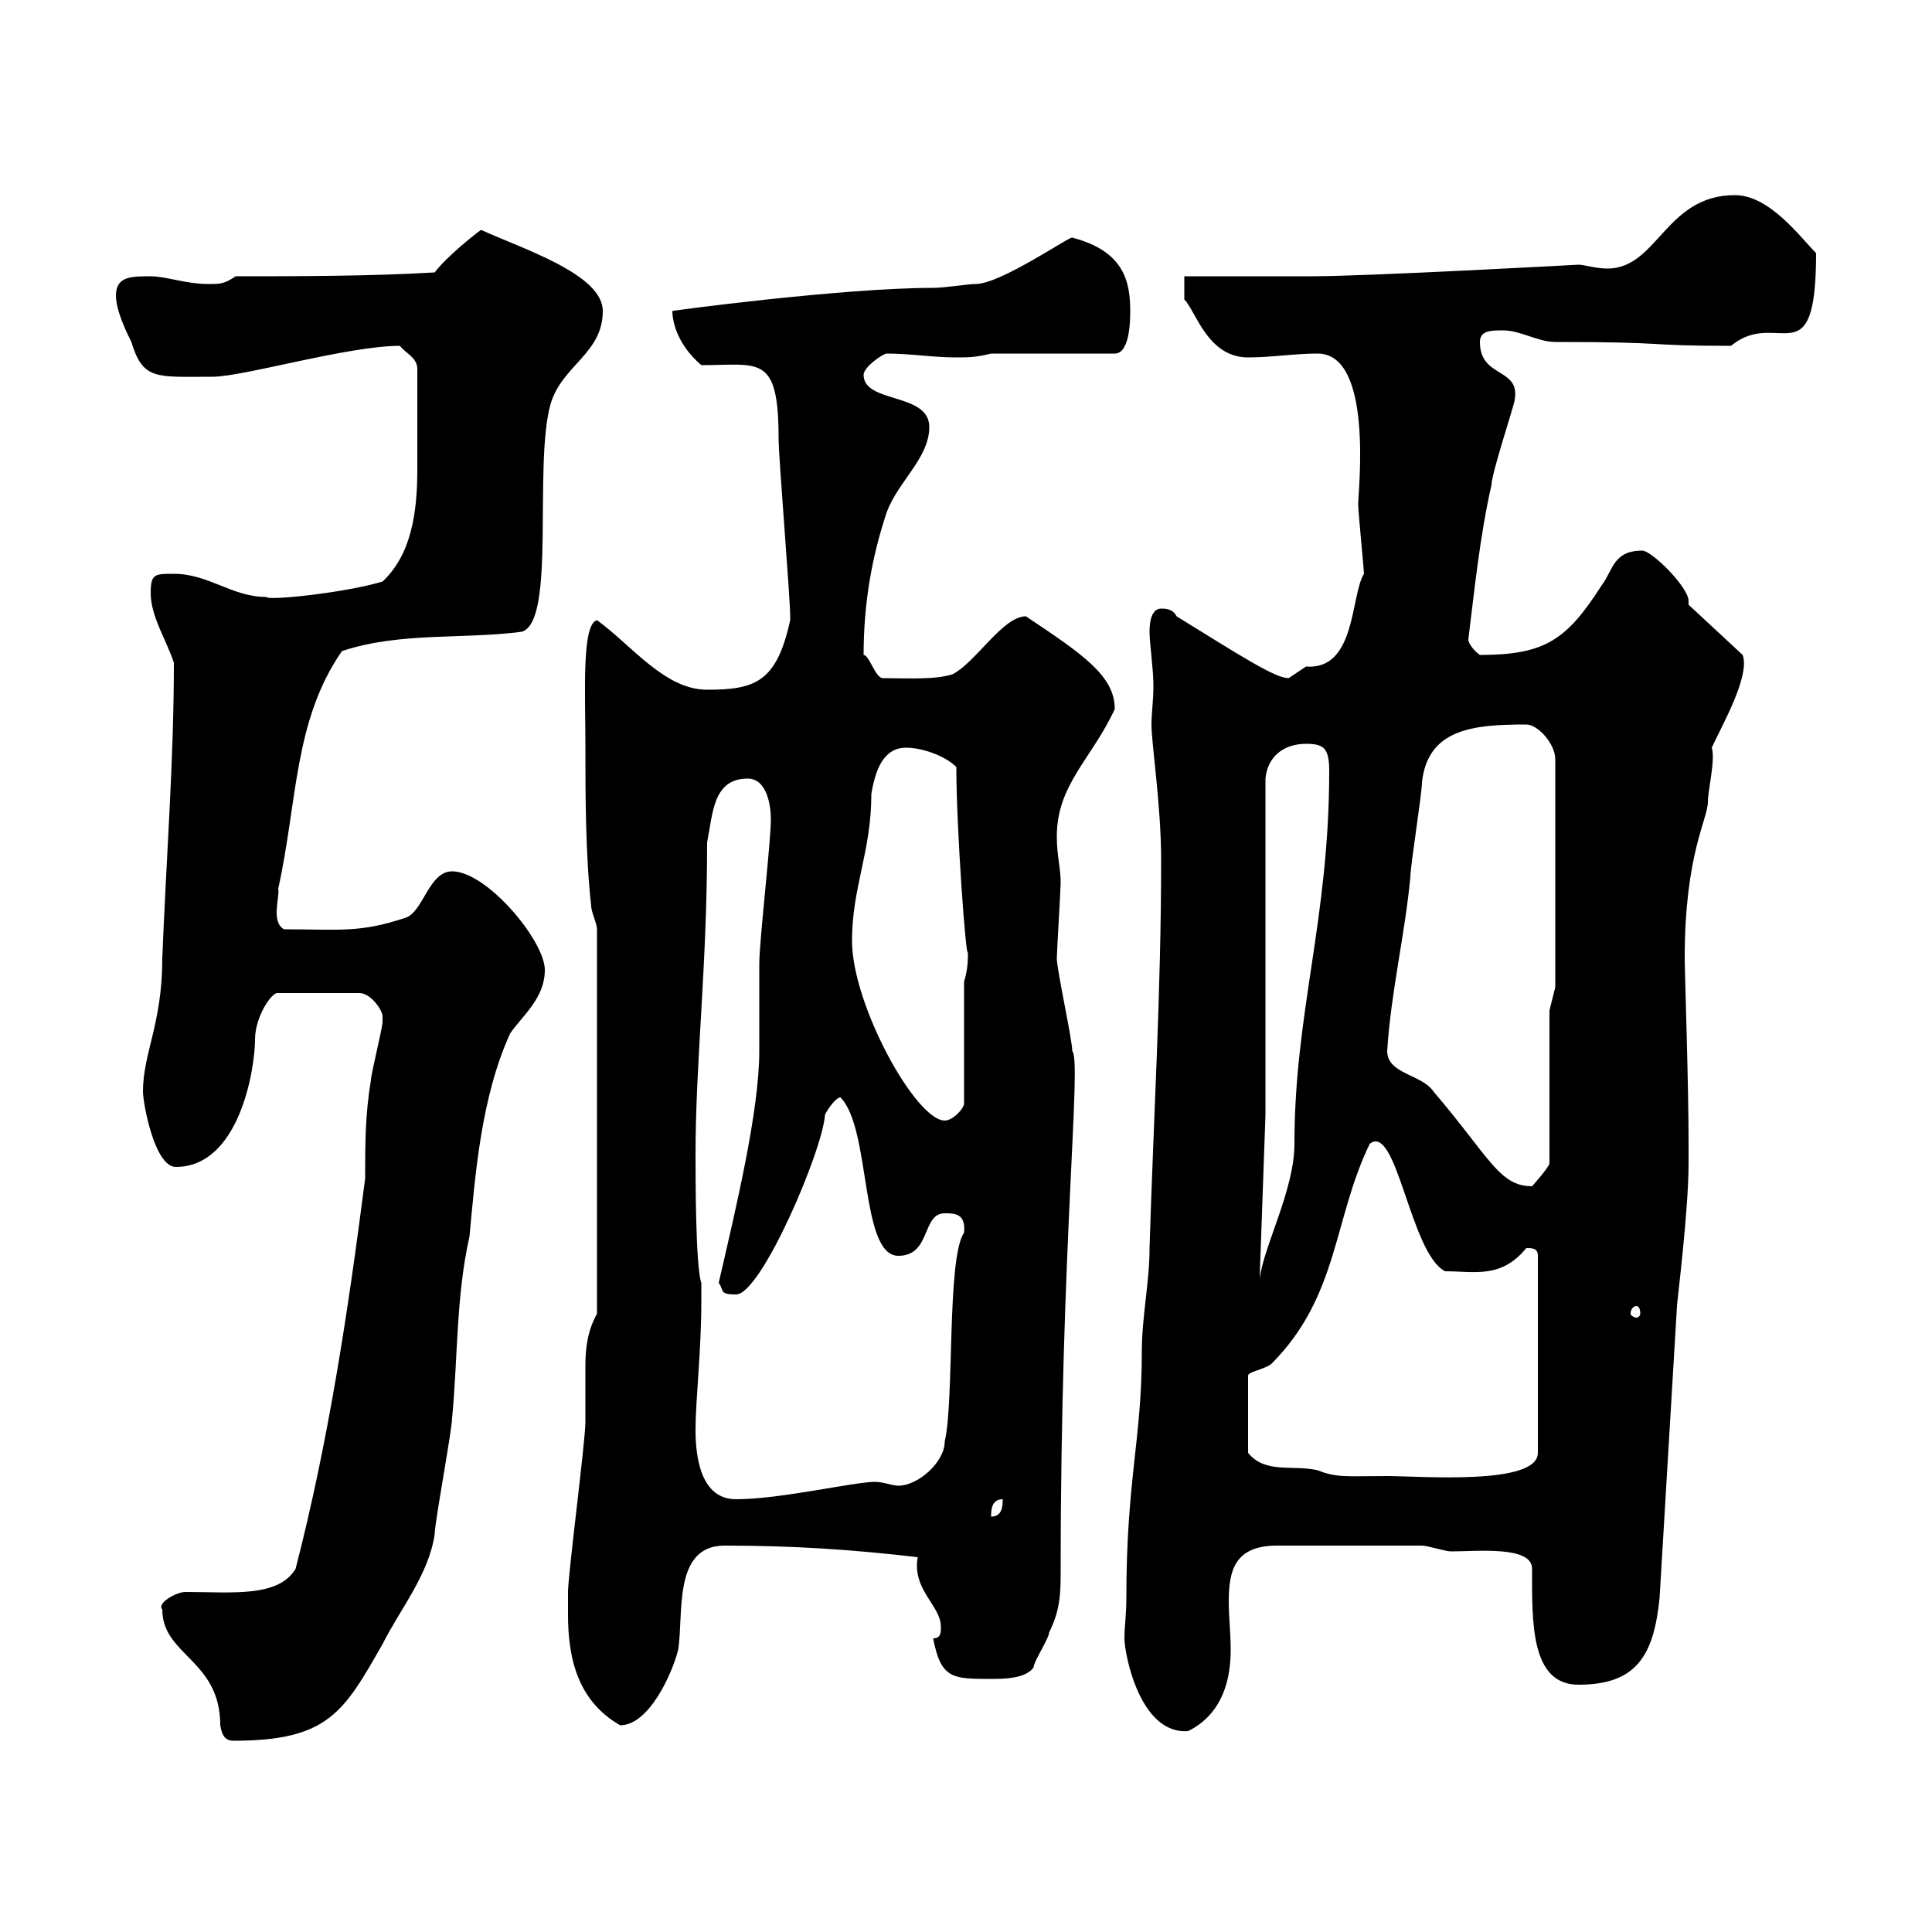 <svg xmlns="http://www.w3.org/2000/svg" xmlns:xlink="http://www.w3.org/1999/xlink" width="300" height="300"><path d="M34.20 267.90C34.50 269.70 35.10 270.30 36.30 270.30C51 270.30 53.40 265.80 59.40 255.30C62.10 249.90 66.60 244.50 67.50 238.20C67.50 236.40 70.20 222 70.20 220.20C71.10 210.90 70.80 201.30 72.90 192C73.80 182.40 74.70 170.40 79.20 160.50C81 157.80 84.60 155.10 84.60 150.60C84.60 146.10 75.60 135.30 70.20 135.30C66.60 135.30 65.70 141.60 63 142.50C55.80 144.90 52.80 144.30 44.10 144.30C42 143.10 43.50 139.20 43.20 138C46.20 124.50 45.60 111.90 53.10 101.10C62.10 98.10 72 99.30 81 98.10C86.40 96.60 82.80 72.30 85.50 62.70C87.30 56.70 93.60 54.90 93.60 48.30C93.60 42.60 81.30 38.70 74.70 35.70C73.80 36.30 69.30 39.90 67.50 42.30C57.60 42.90 45.90 42.90 36.60 42.90C34.80 44.10 34.20 44.10 32.40 44.10C28.80 44.10 25.80 42.90 23.40 42.90C20.40 42.90 18 42.90 18 45.90C18 48.30 19.80 51.90 20.40 53.10C22.20 59.10 24.30 58.50 33 58.50C37.80 58.50 54 53.70 62.10 53.70C63 54.90 64.80 55.50 64.80 57.30C64.80 65.40 64.80 68.70 64.80 72.90C64.80 79.50 63.90 86.10 59.40 90.30C53.40 92.10 41.40 93.30 41.40 92.70C36 92.70 32.40 89.10 27 89.10C24 89.10 23.40 89.10 23.40 92.10C23.40 95.70 25.80 99.30 27 102.90C27 118.20 25.80 133.50 25.20 148.80C25.20 159 22.20 163.50 22.20 169.50C22.20 171.30 24 181.20 27.30 181.20C37.20 181.20 39.60 165.90 39.60 161.40C39.60 157.80 42.30 153.90 43.20 154.20L55.80 154.20C57.60 154.20 59.40 156.90 59.40 157.80C59.40 158.70 59.40 158.70 59.40 158.70C59.40 159.60 57.60 166.80 57.60 167.70C56.70 173.10 56.70 177.60 56.70 183C54 204 51 223.80 45.90 243.60C43.20 248.10 36 247.20 28.80 247.20C27.30 247.20 24.30 249 25.20 249.90C25.20 257.10 34.20 257.70 34.20 267.90ZM174.90 248.10C174.90 250.80 174.60 252.60 174.60 254.40C174.60 256.80 177 269.40 184.50 268.80C189.90 266.10 191.10 260.70 191.10 256.20C191.10 253.50 190.80 251.10 190.80 248.70C190.80 243.90 191.70 240 198.30 240L220.80 240C221.70 240 224.40 240.90 225.30 240.90C229.50 240.90 237.90 240 237.90 243.60C237.90 251.70 237.60 261.60 245.10 261.60C254.10 261.60 256.80 257.10 257.70 248.10L260.40 202.80C260.40 202.20 262.20 188.10 262.20 180.60L262.20 177.60C262.20 168 261.60 150.90 261.60 148.80C261.60 132.60 265.20 127.20 265.20 124.50C265.20 122.70 266.40 117.90 265.80 116.10C267.30 112.80 271.80 105 270.60 101.70L262.20 93.90C262.20 93.90 262.20 93.30 262.20 93.30C262.20 91.20 256.50 85.50 255 85.50C250.50 85.50 250.50 88.50 248.70 90.90C243.30 99.30 240 101.70 229.80 101.70C228.90 101.10 228 99.90 228 99.30C228.90 92.10 229.80 83.10 231.60 75.30C231.60 73.50 235.20 62.70 235.20 62.10C236.10 57 229.80 58.80 229.80 53.10C229.80 51.30 231.60 51.30 233.40 51.30C236.10 51.30 238.80 53.10 241.50 53.10C260.10 53.10 254.70 53.70 268.80 53.70C276 47.70 282 59.10 282 39.30C279.60 36.90 274.80 30.30 269.40 30.30C258.60 30.30 257.40 41.70 249.60 41.70C247.80 41.70 246 41.10 245.10 41.10C245.10 41.10 212.40 42.90 203.70 42.90L183.90 42.90L183.90 46.50C185.70 48.30 187.50 55.50 193.80 55.50C197.40 55.50 201 54.90 204.60 54.90C213.30 54.90 210.90 76.20 210.90 78.30C210.90 79.50 211.80 88.50 211.80 89.10C209.70 92.40 210.60 104.10 202.80 103.50C202.80 103.50 200.10 105.30 200.10 105.30C198 105.30 192.90 102 182.70 95.70C182.10 94.50 180.90 94.50 180.30 94.50C178.50 94.50 178.50 97.50 178.50 98.10C178.50 99.90 179.10 103.80 179.10 106.50C179.10 108.90 178.80 110.70 178.80 112.50C178.80 115.50 180.30 125.10 180.30 133.50C180.30 154.20 179.10 174 178.50 193.80C178.50 199.20 177.30 204.30 177.30 210C177.30 223.50 174.90 229.80 174.90 248.10ZM88.20 250.80C88.20 258 90 264.30 96.30 267.90C100.80 267.90 104.40 259.80 105.30 256.20C106.20 250.80 104.40 240 112.50 240C123 240 132.30 240.60 142.50 241.80C141.60 246.90 146.10 249.30 146.10 252.60C146.10 253.50 146.10 254.40 144.90 254.40C146.10 260.70 147.90 260.70 153.90 260.70C155.70 260.70 159.30 260.70 160.50 258.90C160.50 258 162.90 254.40 162.90 253.50C164.70 249.90 164.70 247.20 164.70 243.60C164.70 193.20 168 164.70 166.50 163.20C166.50 161.40 164.10 150.60 164.10 148.80C164.10 147.90 164.70 138 164.70 137.10C164.70 134.70 164.10 132.90 164.10 129.90C164.10 121.80 169.50 117.90 173.10 110.10C173.10 105 168.30 101.70 159.30 95.70C155.70 95.70 151.50 102.90 147.90 104.70C145.20 105.60 140.40 105.30 137.10 105.30C135.90 105.30 135 101.70 134.10 101.70C134.10 93.90 135.30 86.70 137.70 79.50C139.50 74.70 144.30 71.10 144.30 66.30C144.30 60.90 134.10 62.70 134.10 58.20C134.10 57 137.10 54.90 137.70 54.90C141.30 54.90 144.90 55.50 148.50 55.50C150.30 55.50 151.50 55.50 153.90 54.90L173.10 54.90C175.50 54.90 175.50 49.50 175.50 48.30C175.50 43.80 174.60 39 166.50 36.90C166.20 36.60 155.40 44.10 151.50 44.10C150.30 44.10 146.70 44.70 144.90 44.70C130.80 44.70 103.80 48.30 104.40 48.30C104.40 49.20 104.70 53.10 108.90 56.70C117.90 56.70 120.90 54.90 120.90 68.10C120.90 71.10 122.70 92.70 122.70 95.70C122.70 95.70 122.70 95.70 122.70 96.30C120.60 105.90 117.30 107.10 109.80 107.10C103.20 107.10 98.10 100.20 92.70 96.30C90.30 96.90 90.90 107.70 90.90 115.50C90.90 123.30 90.90 132.60 91.80 140.70C91.80 141.60 92.70 143.40 92.70 144.30L92.70 204C91.20 206.70 90.90 209.40 90.90 212.10C90.90 213.90 90.90 215.40 90.90 217.20C90.90 218.40 90.90 219.90 90.90 220.80C90.90 223.80 88.20 244.50 88.20 247.20C88.20 247.20 88.20 249.90 88.20 250.80ZM155.70 232.80C155.70 233.70 155.70 235.50 153.90 235.50C153.90 234.60 153.90 232.80 155.70 232.80ZM108 222C108 217.50 108.90 209.70 108.90 202.20L108.90 199.20C108 196.80 108 182.40 108 179.40C108 164.70 109.80 150.30 109.80 130.80C110.70 126.30 110.70 120.90 116.10 120.90C119.10 120.90 119.70 125.10 119.70 127.20C119.70 130.80 117.90 146.10 117.90 149.70C117.90 150.60 117.90 162.30 117.90 163.20C117.90 172.50 114.30 187.50 111.60 199.20C112.50 200.40 111.60 201 114.30 201C118.20 201 127.80 178.50 128.10 173.10C128.70 171.90 129.90 170.40 130.50 170.40C135.30 175.20 133.50 195 139.50 195C144.60 195 143.10 188.40 146.70 188.40C148.20 188.40 150 188.40 149.70 191.40C147 195.30 148.20 217.50 146.70 223.80C146.70 227.10 142.50 230.70 139.50 230.70C138.60 230.70 137.10 230.10 135.90 230.10C132.60 230.10 121.20 232.80 114.30 232.80C108.90 232.80 108 226.50 108 222ZM212.70 177.60C216.90 174.30 219 194.70 224.40 197.40C228.90 197.40 233.10 198.60 237 193.80C237.90 193.80 238.80 193.80 238.80 195L238.80 225.60C238.80 230.70 220.50 229.20 215.40 229.20C209.10 229.20 207.60 229.50 204.60 228.30C200.70 227.40 196.50 228.90 193.80 225.60L193.80 213.60C193.80 213 196.20 212.70 197.40 211.80C207.90 201.30 207 189.30 212.70 177.60ZM254.10 202.80C254.40 202.80 254.70 203.10 254.70 204C254.70 204.30 254.40 204.60 254.10 204.60C253.80 204.60 253.20 204.30 253.20 204C253.20 203.10 253.80 202.80 254.10 202.80ZM196.50 173.10L196.50 120.90C196.80 117.60 199.20 115.50 202.80 115.50C205.50 115.50 206.40 116.10 206.40 119.70C206.40 142.80 201 157.20 201 177.60C201 184.80 196.20 193.50 195.60 198.60ZM215.40 163.20C216 153.90 218.10 145.50 219 136.20C219 134.40 220.80 123.30 220.80 121.50C221.70 113.10 228.90 112.50 237 112.50C238.80 112.50 241.50 115.50 241.50 117.90L241.50 153.30L240.60 156.90L240.60 180.60C240.60 181.20 237.90 184.20 237.90 184.20C232.80 184.20 231.30 179.70 222.60 169.50C220.80 166.80 215.40 166.80 215.40 163.20ZM132.30 146.10C132.30 137.70 135.30 132.30 135.30 123.30C135.90 119.70 137.10 116.10 140.70 116.10C143.10 116.10 146.70 117.30 148.50 119.10C148.50 128.70 150 149.10 150.30 147.90C150.30 148.80 150.30 150.60 149.70 152.40L149.70 171.30C149.70 172.20 147.90 174 146.70 174C142.20 174 132.30 156 132.30 146.10Z"/></svg>